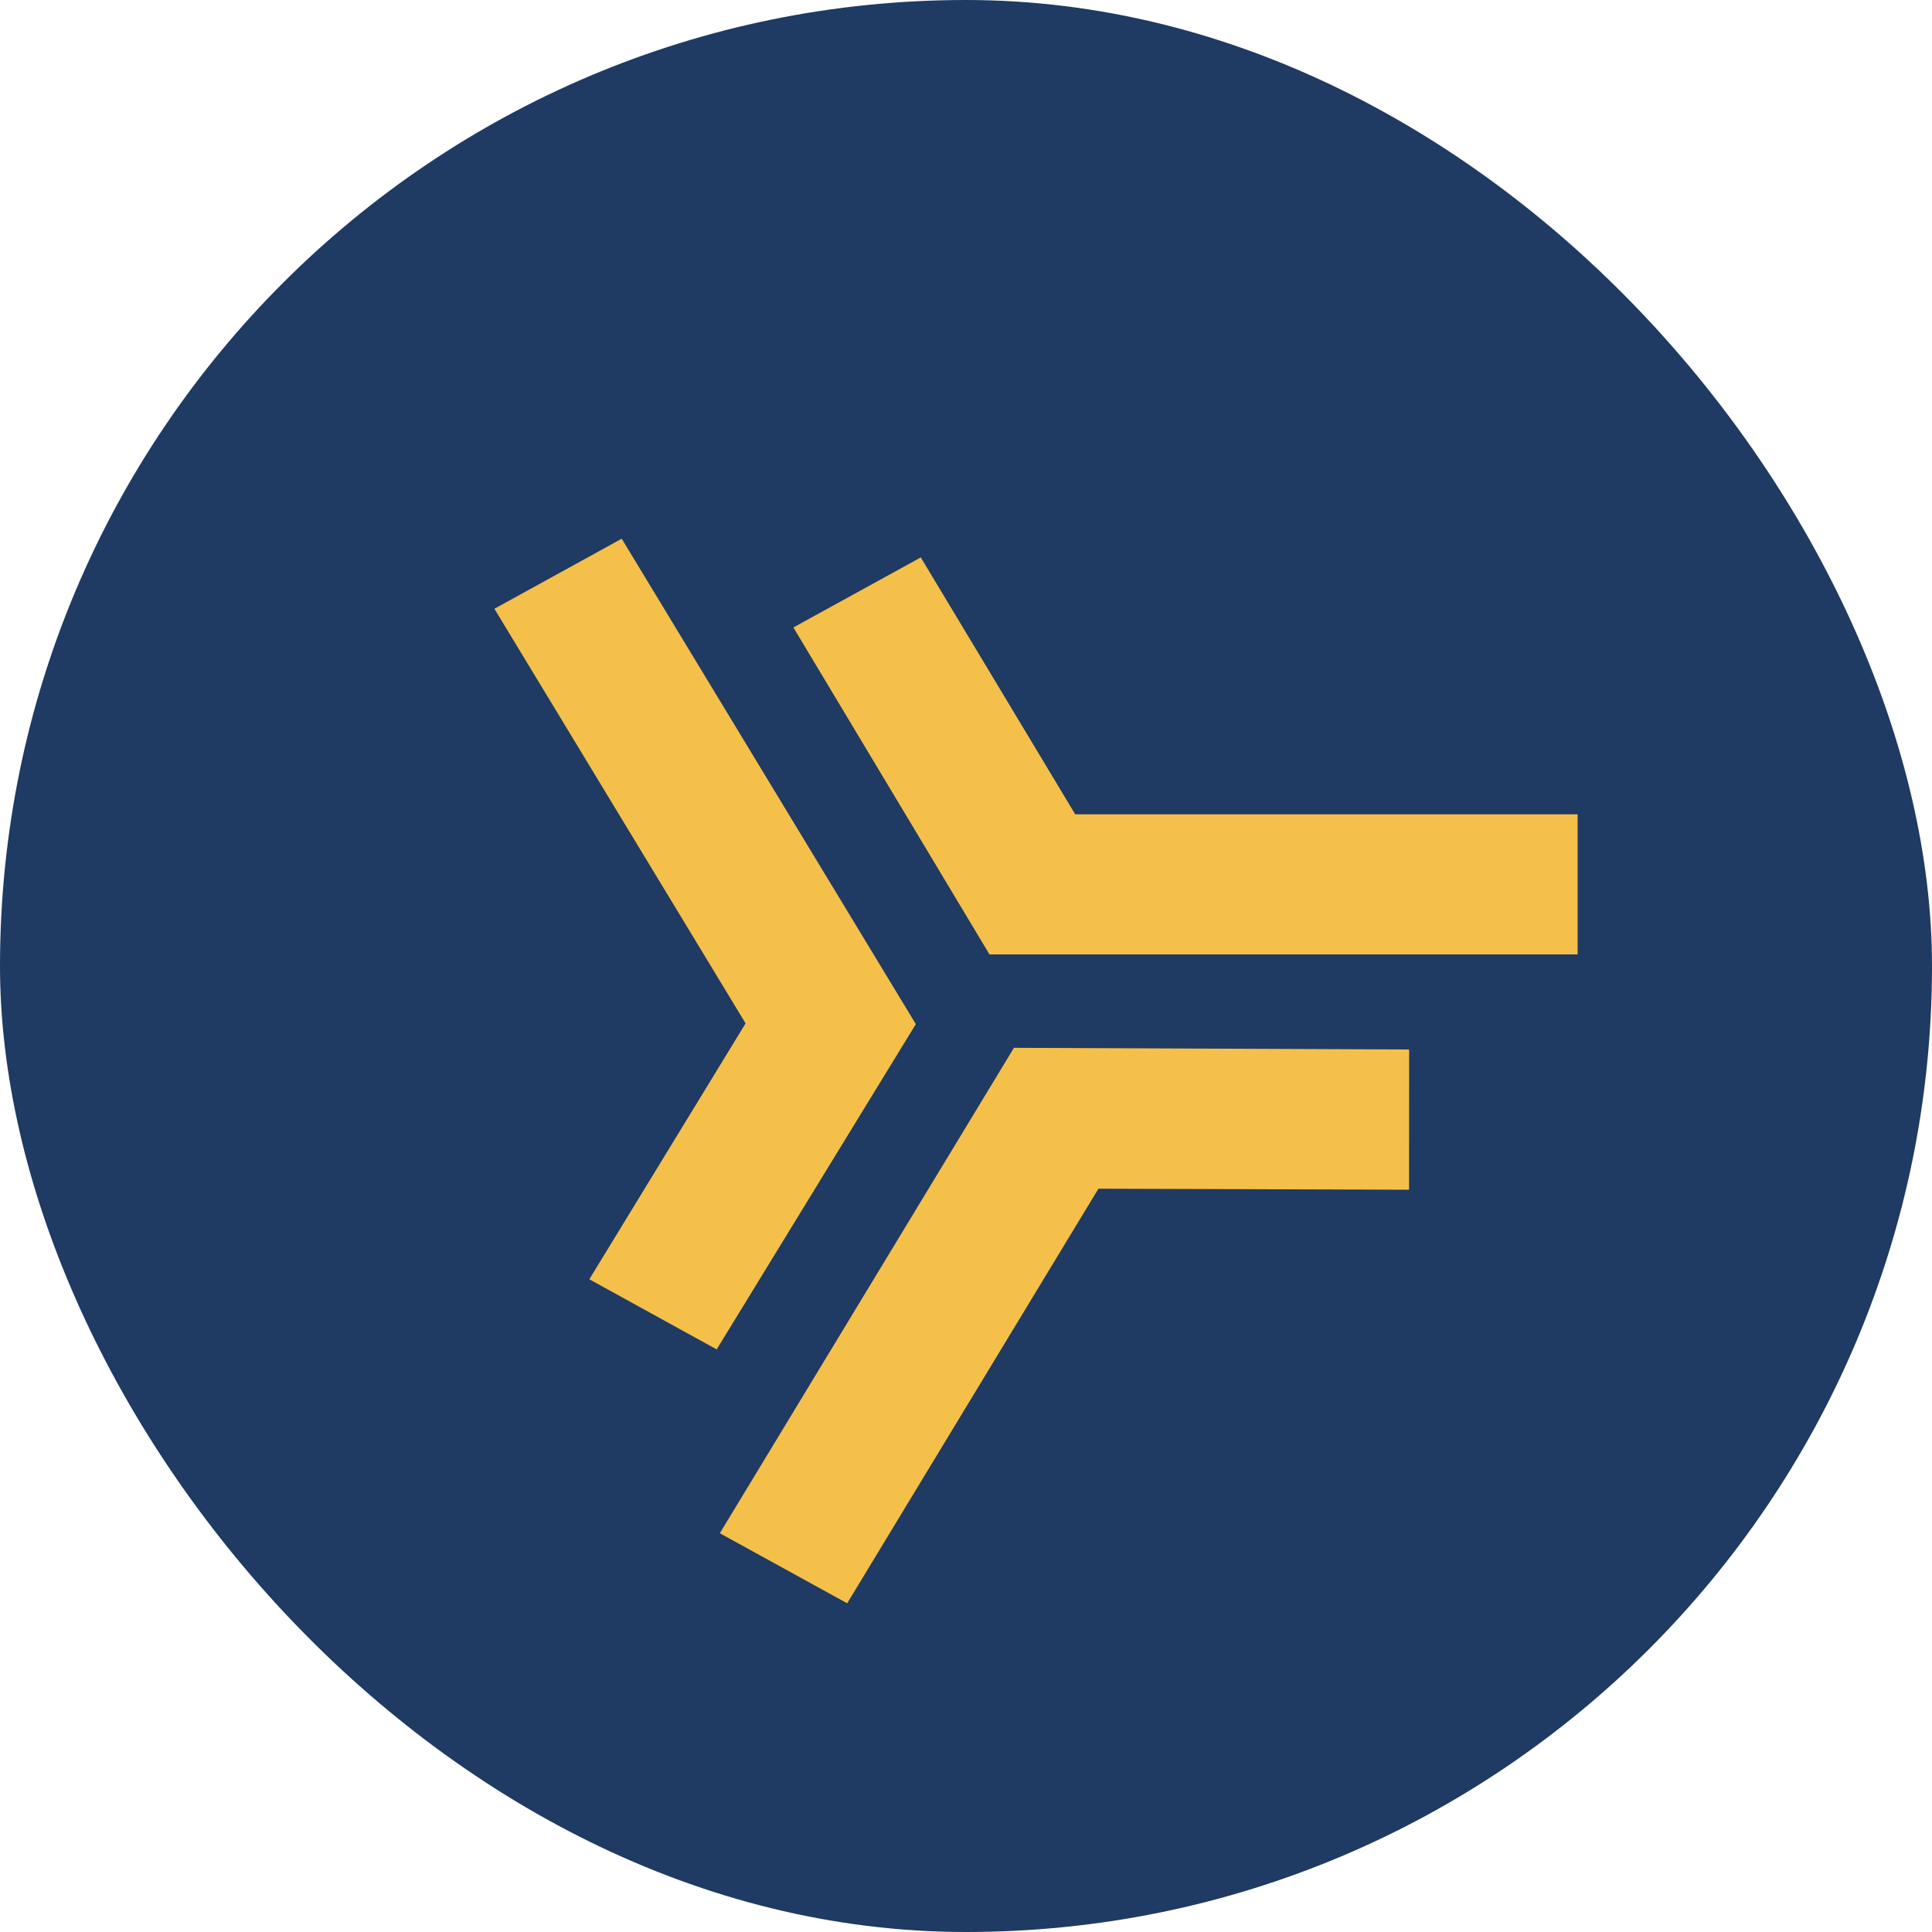 <svg width="60" height="60" viewBox="0 0 60 60" fill="none" xmlns="http://www.w3.org/2000/svg">
<rect width="60" height="60" rx="30" fill="#1F3A63"/>
<path fill-rule="evenodd" clip-rule="evenodd" d="M23.155 31.782L18.302 39.729L22.257 41.907L28.442 31.805L19.308 16.73L15.354 18.906L23.155 31.782ZM28.596 17.311L33.392 25.289H48.994V29.64H30.729L24.639 19.486L28.596 17.311ZM43.759 36.948L34.113 36.916L26.31 49.792L22.355 47.616L31.489 32.541L43.762 32.593L43.759 36.948Z" fill="#F5C049"/>
</svg>
